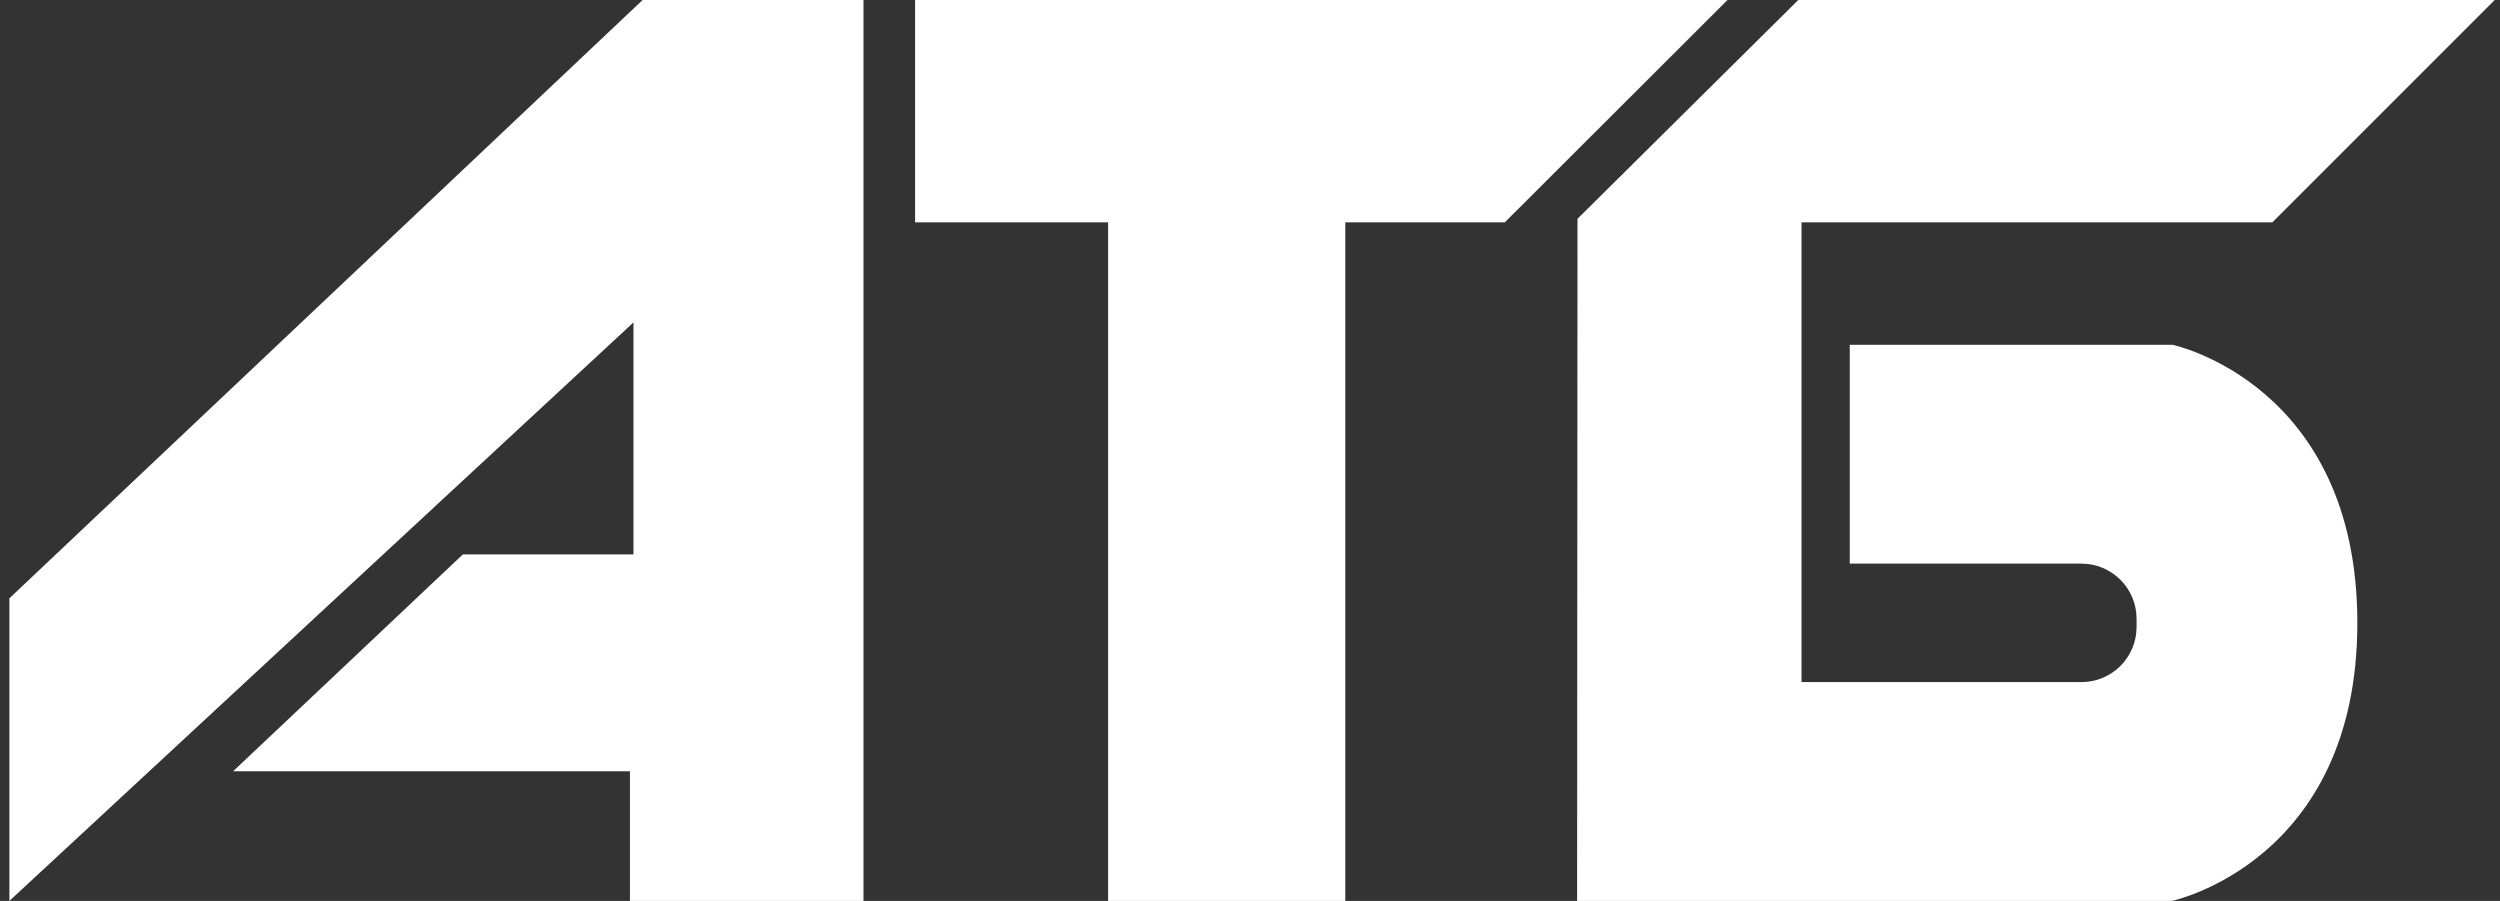 <svg width="111" height="40" viewBox="0 0 111 40" fill="none" xmlns="http://www.w3.org/2000/svg">
<rect x="0" y="0" width="111" height="40" fill="#333333" stroke="none"/>
<path fill-rule="evenodd" clip-rule="evenodd" d="M0.417 26.564L28.532 0H38.339V40H27.97V34.243H10.351L20.552 24.614H28.127V14.315L0.417 40V26.564Z" fill="white"/>
<path fill-rule="evenodd" clip-rule="evenodd" d="M40.63 0H76.701L66.813 9.871H59.731V40H49.2V9.871H40.63V0Z" fill="white"/>
<path fill-rule="evenodd" clip-rule="evenodd" d="M70.041 9.715L79.843 0H110.765L100.893 9.871H79.988V30.285H92.416C93.064 30.285 93.684 30.029 94.143 29.572C94.602 29.116 94.861 28.496 94.864 27.849V27.461C94.861 26.814 94.602 26.195 94.143 25.738C93.684 25.282 93.064 25.025 92.416 25.025H82.129V15.31H96.467C96.467 15.31 104.666 17.046 104.666 27.658C104.666 38.27 96.432 40 96.432 40H70.024L70.041 9.715Z" fill="white"/>
</svg>
